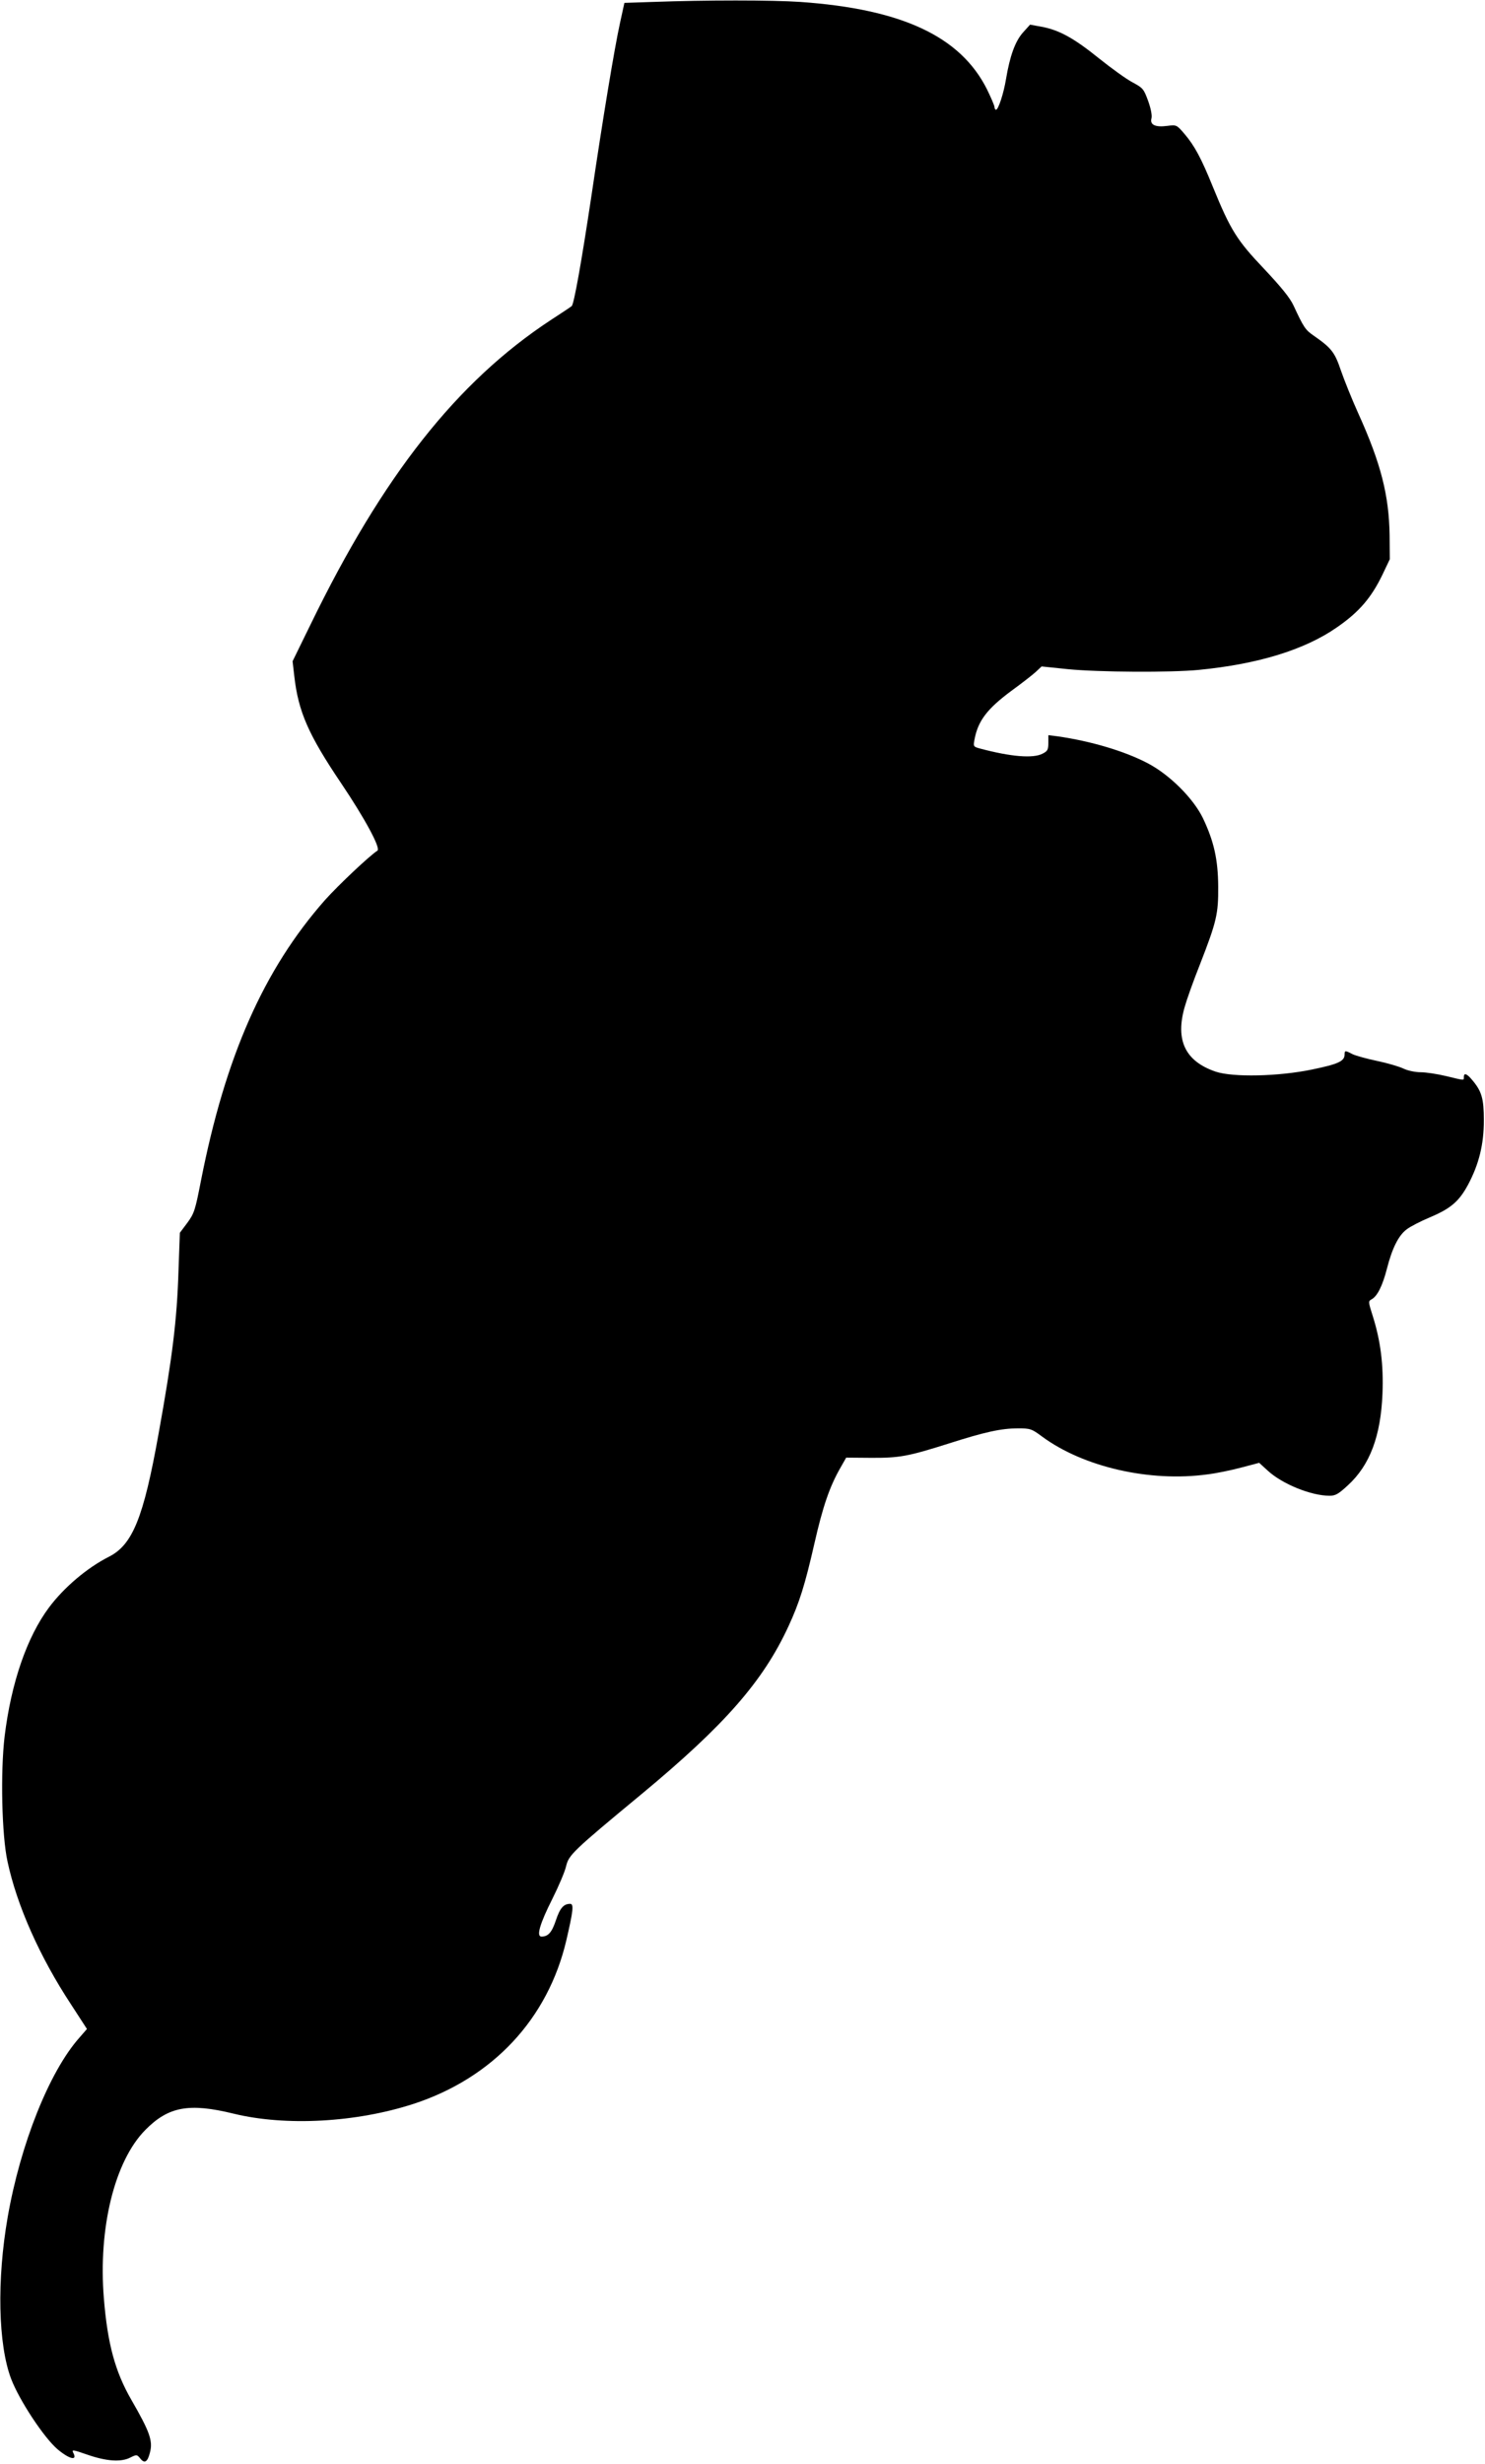  <svg version="1.0" xmlns="http://www.w3.org/2000/svg"
 width="772pt" height="1280pt" viewBox="0 0 772 1280"
 preserveAspectRatio="xMidYMid meet"><g transform="translate(0,1280) scale(0.1,-0.1)"
fill="#000000" stroke="none">
<path d="M3395 12790 l-149 -5 -23 -105 c-29 -132 -89 -495 -148 -895 -51
-339 -91 -566 -103 -575 -4 -4 -54 -37 -111 -74 -486 -320 -871 -808 -1246
-1579 l-94 -192 9 -78 c21 -184 73 -303 243 -555 122 -181 208 -339 189 -351
-41 -26 -203 -179 -273 -257 -318 -361 -517 -811 -644 -1456 -30 -154 -35
-171 -71 -220 l-39 -52 -7 -196 c-8 -259 -32 -451 -104 -850 -78 -435 -135
-575 -258 -637 -113 -57 -234 -160 -311 -263 -115 -154 -197 -392 -231 -670
-22 -185 -15 -513 15 -650 49 -229 168 -496 330 -742 l83 -128 -40 -46 c-156
-176 -306 -553 -372 -931 -57 -327 -50 -662 18 -841 43 -112 171 -306 242
-366 61 -51 104 -61 81 -18 -9 18 -3 17 75 -10 99 -34 174 -39 222 -14 32 16
34 16 51 -5 22 -28 38 -19 50 29 17 62 0 109 -97 277 -84 146 -123 291 -142
525 -30 366 56 714 215 875 120 122 227 142 460 85 271 -66 636 -46 935 51
412 135 698 441 794 849 36 155 40 190 20 190 -34 0 -53 -22 -74 -85 -21 -63
-40 -85 -75 -85 -28 0 -9 66 56 195 33 66 66 143 72 171 14 58 34 78 392 374
432 358 632 586 764 872 57 123 86 216 135 431 44 193 79 295 136 394 l29 51
128 -1 c150 -1 195 8 404 74 191 61 274 79 361 79 64 0 71 -2 126 -43 215
-158 559 -237 859 -196 43 5 121 21 174 35 l95 25 45 -41 c75 -69 225 -130
321 -130 31 0 46 9 96 55 114 105 170 255 179 475 6 151 -10 276 -51 405 -23
72 -23 76 -6 85 30 16 57 70 80 159 27 106 60 173 103 205 18 14 72 42 120 62
109 46 152 83 199 170 57 107 82 210 82 334 0 113 -11 151 -60 209 -28 34 -44
40 -44 16 0 -18 7 -19 -92 5 -46 11 -105 20 -132 20 -28 0 -67 8 -90 19 -23
11 -85 29 -138 40 -53 11 -110 27 -127 35 -38 20 -41 20 -41 -2 0 -35 -34 -50
-170 -78 -174 -36 -410 -41 -500 -11 -159 54 -211 164 -161 337 10 36 45 135
79 220 87 223 96 263 95 405 -1 140 -22 234 -79 354 -50 104 -175 228 -289
287 -121 63 -294 114 -467 139 l-48 6 0 -40 c0 -35 -4 -43 -30 -56 -49 -26
-165 -16 -323 26 -37 10 -38 11 -31 47 18 97 65 159 190 252 55 40 113 85 129
100 l30 28 135 -14 c161 -16 537 -18 681 -4 308 30 551 104 719 221 116 80
179 154 237 274 l38 80 -1 125 c-3 206 -45 373 -163 633 -33 73 -73 173 -90
222 -32 95 -49 117 -141 181 -44 30 -53 44 -105 156 -19 41 -62 94 -154 192
-141 148 -174 201 -266 426 -60 148 -95 213 -147 274 -41 48 -42 48 -90 42
-61 -8 -91 5 -82 39 4 15 -3 51 -17 90 -23 63 -27 68 -81 97 -31 16 -110 73
-175 125 -129 104 -206 147 -298 164 l-60 11 -38 -42 c-40 -46 -67 -121 -87
-240 -12 -74 -40 -160 -52 -160 -4 0 -8 6 -8 14 0 7 -18 49 -39 92 -138 275
-442 417 -971 454 -147 10 -492 10 -765 0z"/>
</g>
</svg>
